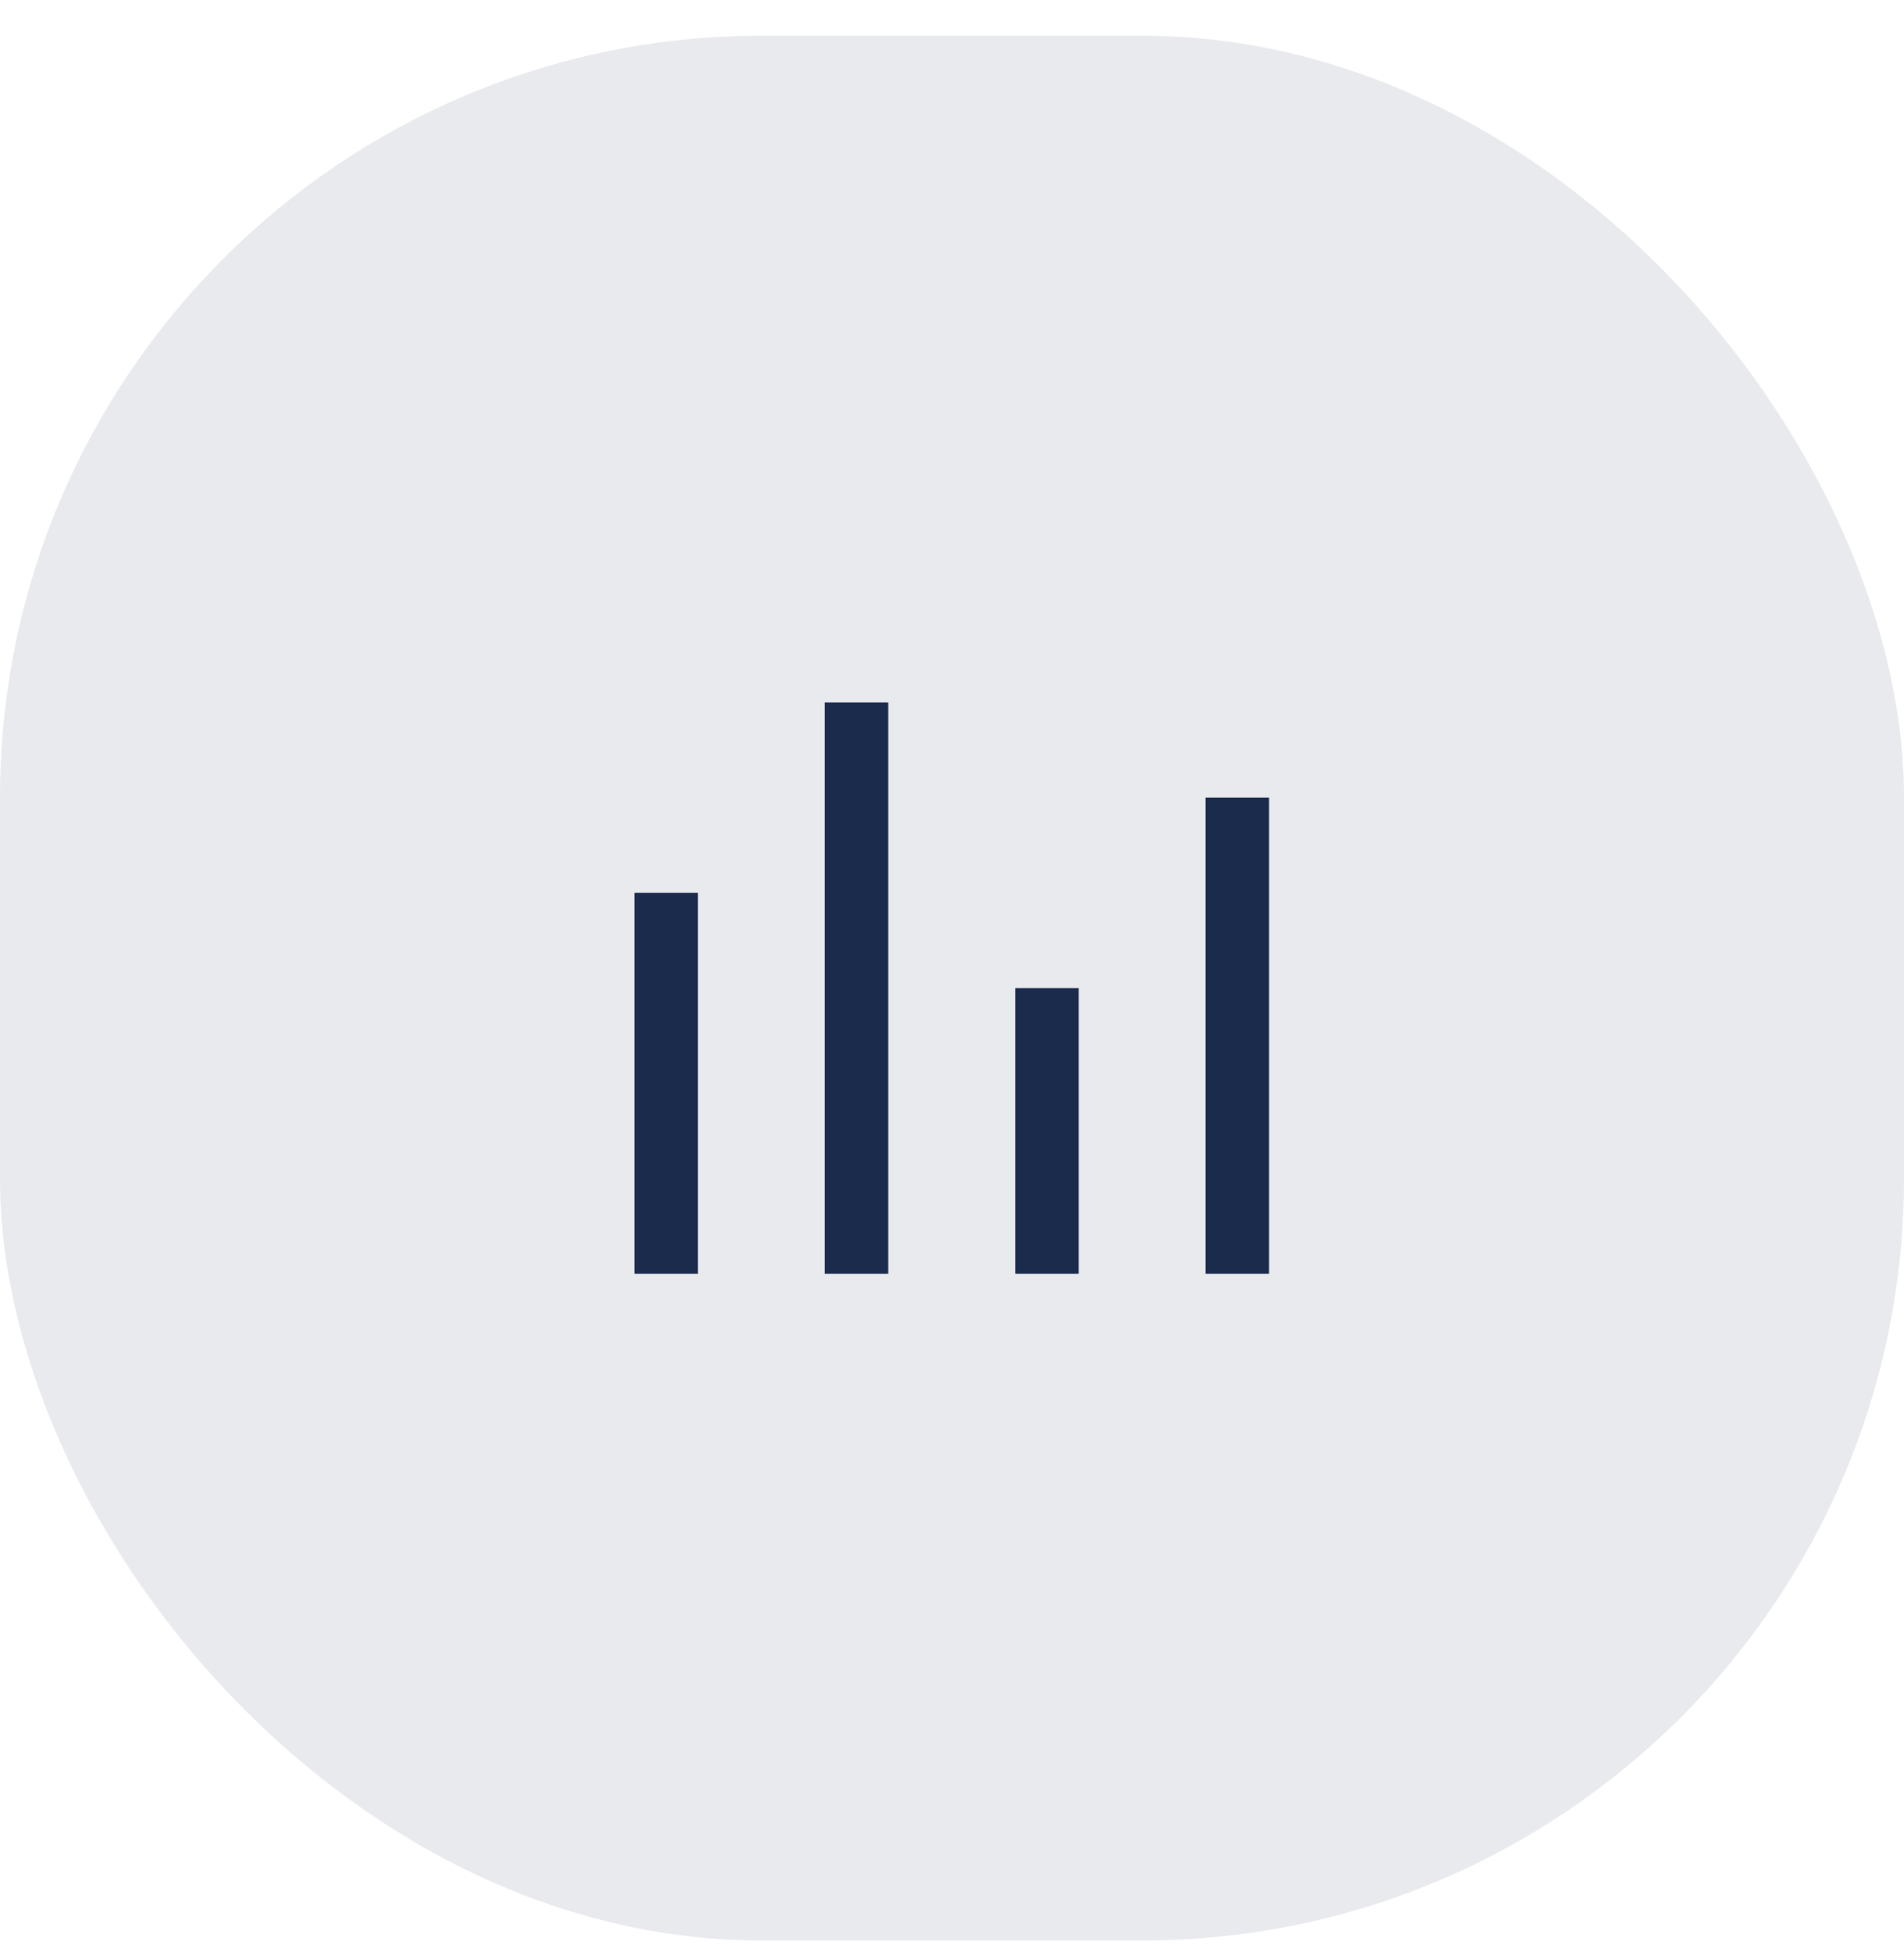 <svg width="40" height="41" viewBox="0 0 40 41" fill="none" xmlns="http://www.w3.org/2000/svg">
<rect y="0.75" width="40" height="40" rx="16" fill="#1A2B4C" fill-opacity="0.1"/>
<path d="M13.328 18.75H14.661V26.75H13.328V18.75ZM17.328 14.75H18.661V26.75H17.328V14.75ZM21.328 20.75H22.661V26.75H21.328V20.75ZM25.328 16.75H26.661V26.75H25.328V16.75Z" fill="#1A2B4C"/>
</svg>

